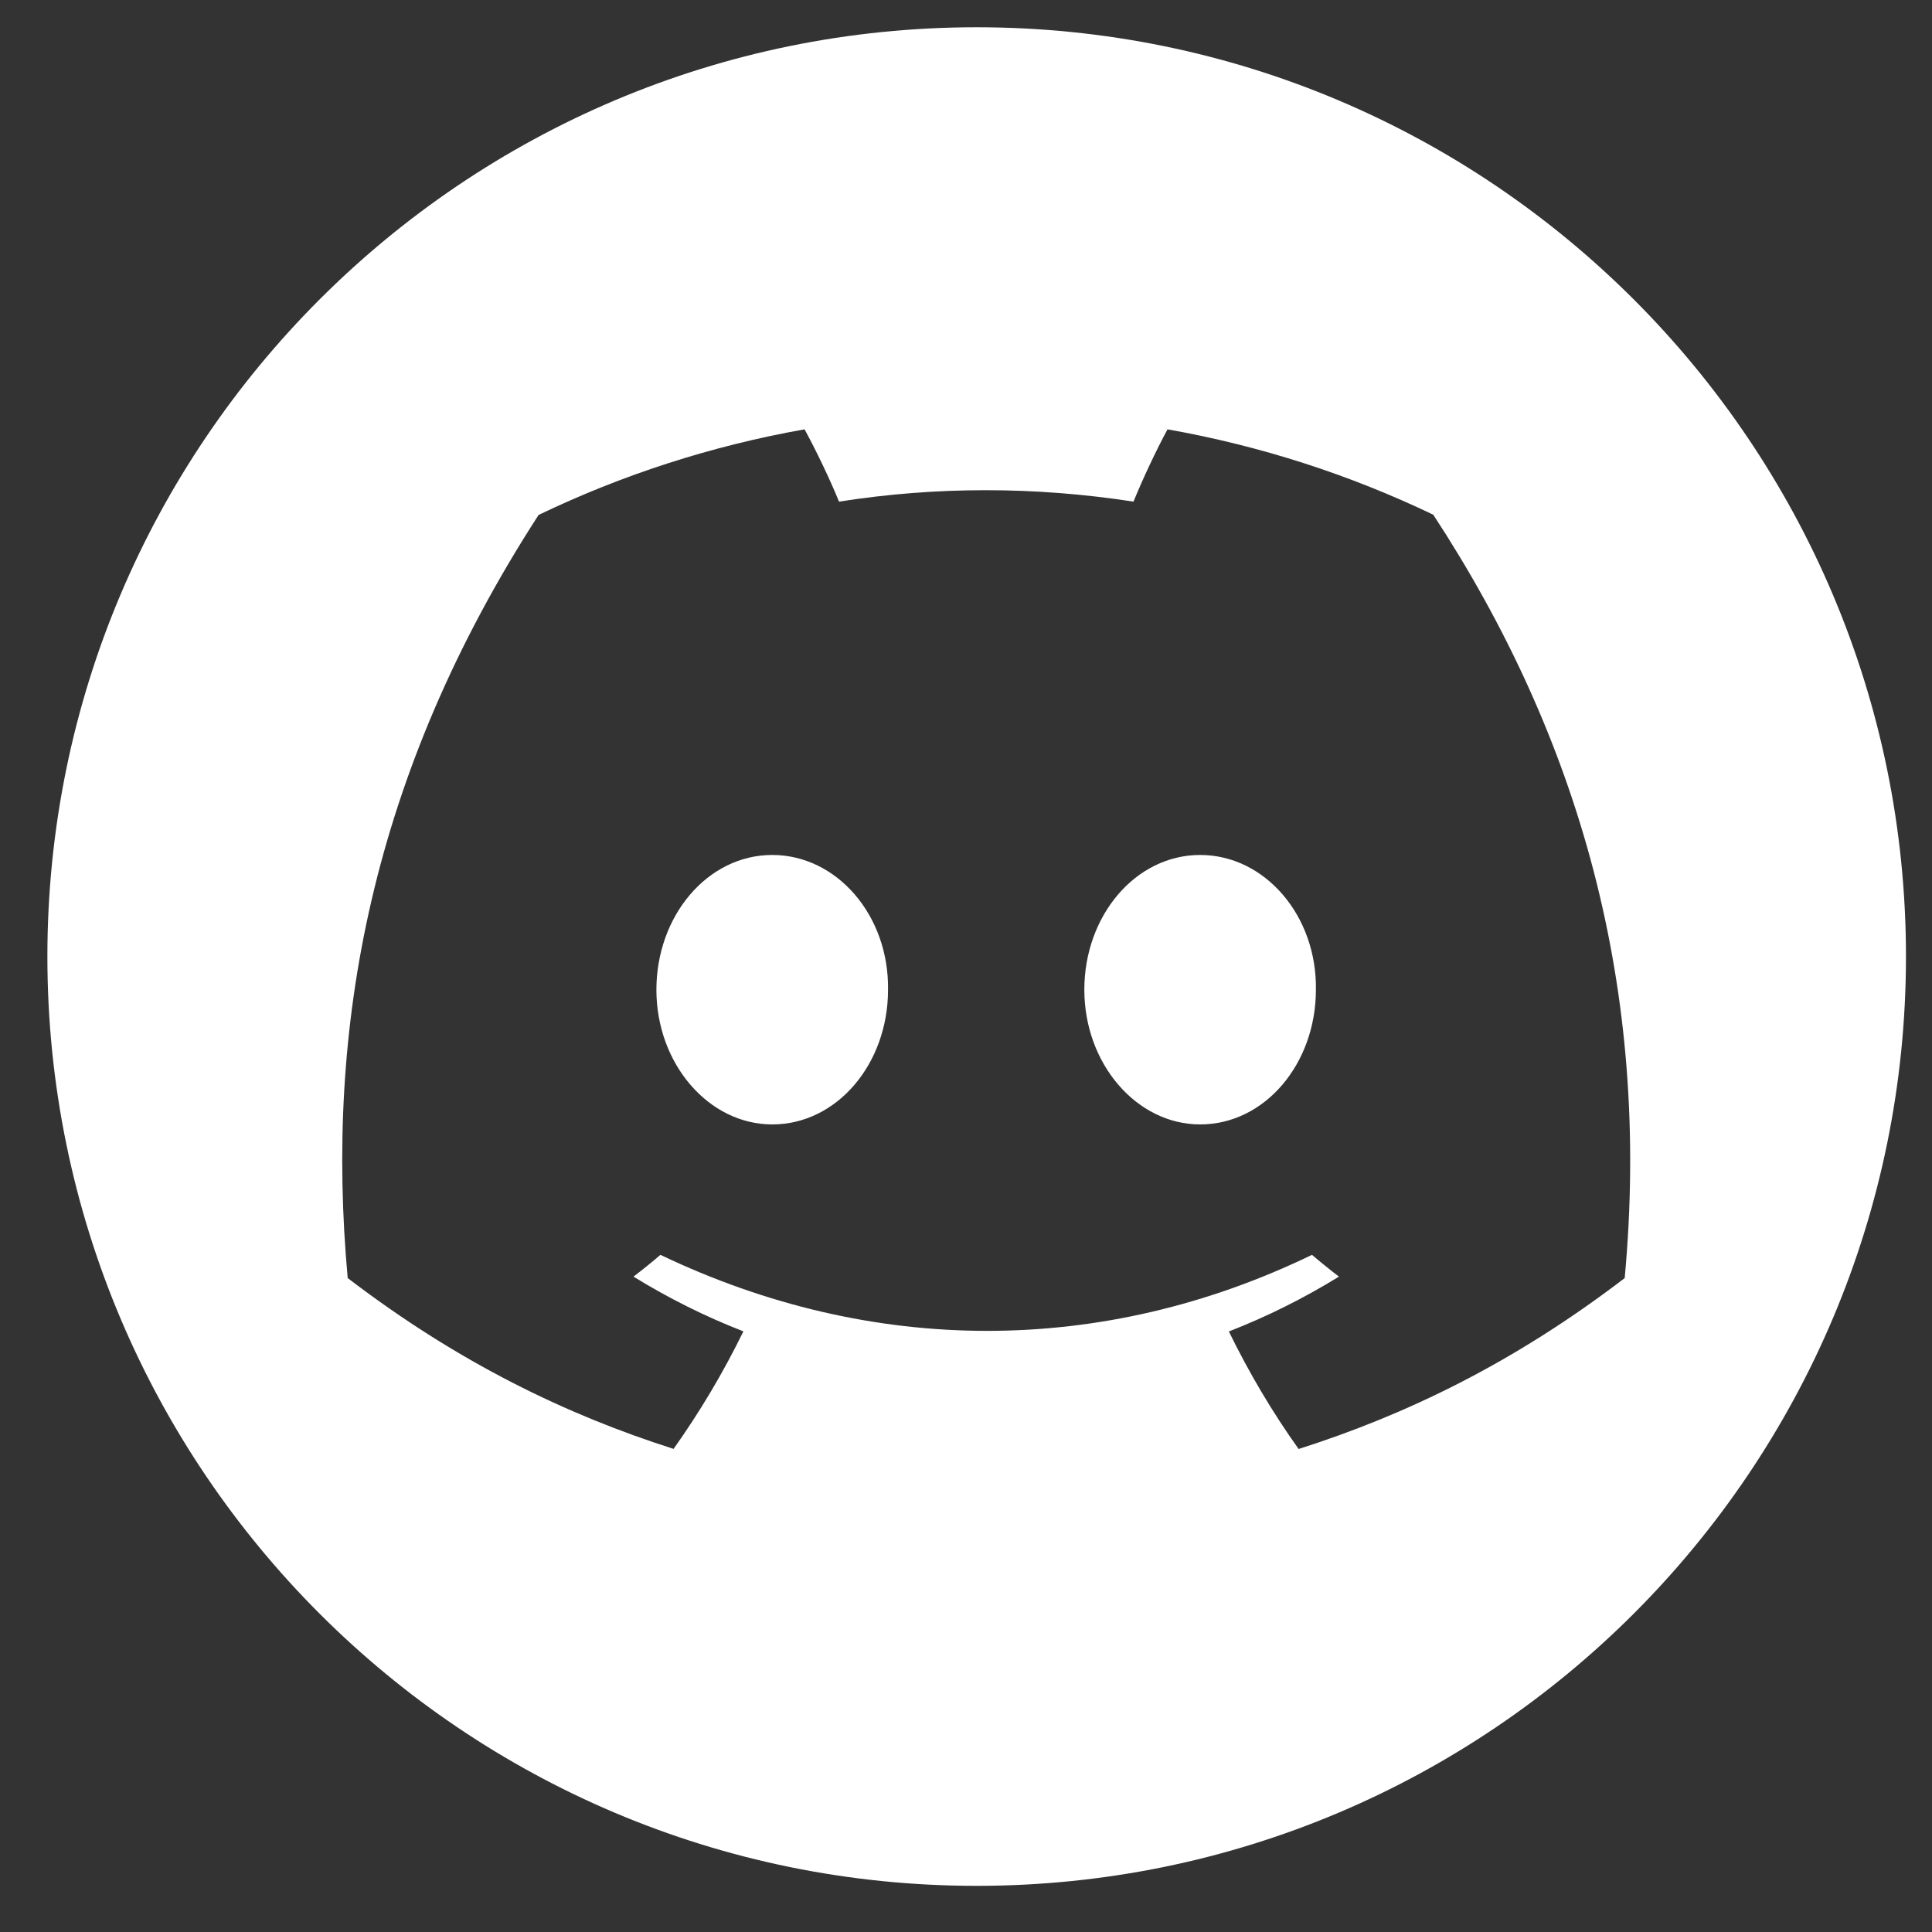<?xml version="1.0" encoding="UTF-8"?>
<svg xmlns="http://www.w3.org/2000/svg" width="36" height="36" viewBox="0 0 36 36" fill="none">
  <rect x="0" y="0" width="36" height="36" fill="#333333" stroke="none"/>
  <path d="M18.199 0.508C27.762 0.508 35.515 8.261 35.515 17.824C35.514 27.387 27.762 35.139 18.199 35.14C8.636 35.14 0.883 27.387 0.883 17.824C0.883 8.261 8.636 0.508 18.199 0.508ZM21.755 8C21.542 8.394 21.293 8.925 21.121 9.347C19.275 9.063 17.446 9.063 15.634 9.347C15.462 8.925 15.207 8.394 14.992 8C13.254 8.308 11.59 8.849 10.036 9.595C6.903 14.437 6.054 19.16 6.479 23.815C8.557 25.403 10.571 26.367 12.551 26.998C13.04 26.31 13.476 25.578 13.852 24.808C13.136 24.53 12.451 24.186 11.804 23.788C11.975 23.658 12.143 23.522 12.306 23.382C16.255 25.271 20.546 25.271 24.447 23.382C24.611 23.522 24.779 23.658 24.949 23.788C24.3 24.188 23.613 24.532 22.898 24.81C23.273 25.578 23.707 26.312 24.198 27C26.18 26.369 28.196 25.405 30.274 23.815C30.773 18.419 29.423 13.739 26.707 9.591C25.154 8.847 23.492 8.308 21.755 8ZM14.39 15.931C15.596 15.931 16.568 17.062 16.547 18.442C16.549 19.821 15.596 20.952 14.39 20.952C13.204 20.952 12.231 19.821 12.231 18.442C12.232 17.064 13.184 15.931 14.39 15.931ZM22.363 15.931C23.569 15.931 24.541 17.062 24.52 18.442C24.52 19.821 23.569 20.952 22.363 20.952C21.178 20.952 20.205 19.821 20.205 18.442C20.205 17.064 21.157 15.931 22.363 15.931Z" fill="white"></path>
</svg>
